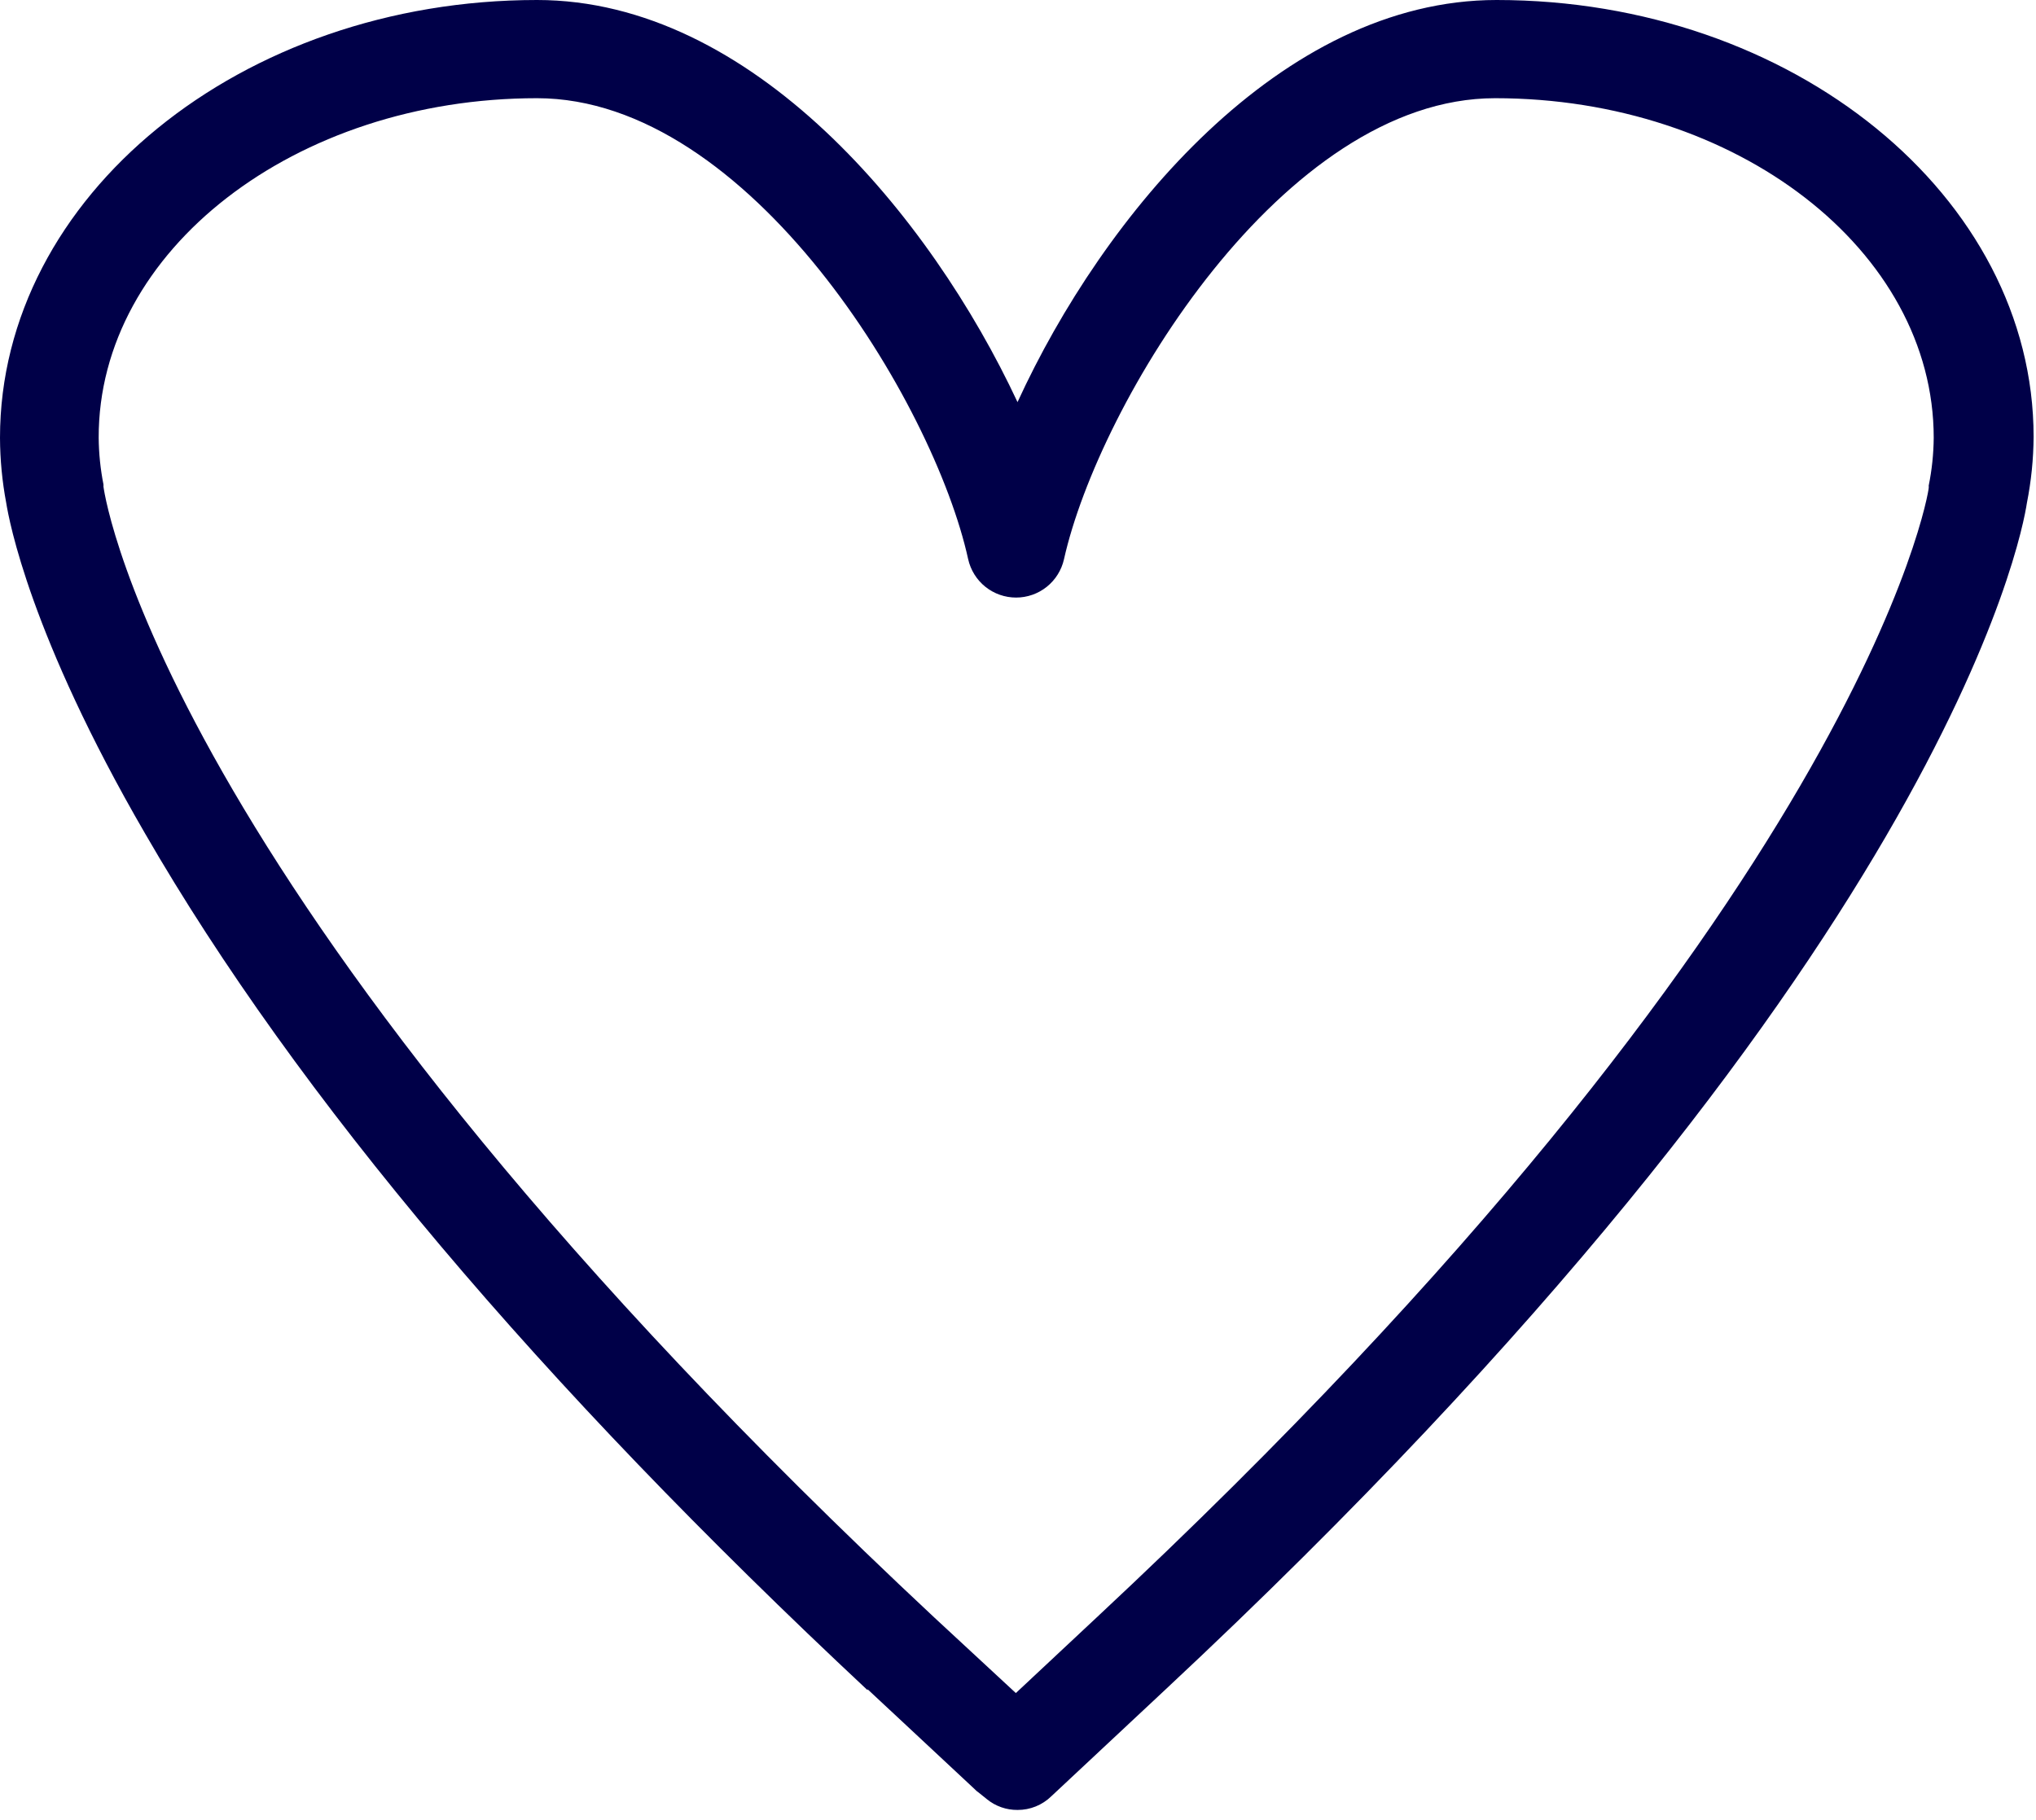 <svg width="85" height="76" viewBox="0 0 85 76" fill="none" xmlns="http://www.w3.org/2000/svg">
<path d="M36.22 70.53L40.71 74.72C40.749 74.762 40.792 74.799 40.84 74.83L41.2 75.12C41.561 75.415 42.014 75.574 42.48 75.57C43.007 75.573 43.513 75.368 43.89 75L48.67 70.53C81.1 40.24 84.41 22.4 84.62 21C84.8 20.091 84.894 19.167 84.9 18.24C84.9 8.2 74.84 0 62.48 0C53.48 0 46.05 9 42.48 16.79C38.84 9 31.39 0 22.42 0C10.06 0 0 8.2 0 18.28C0.004 19.193 0.091 20.103 0.26 21C0.38 21.74 1.26 26.53 6.05 34.79C12.4 45.79 22.55 57.79 36.22 70.57V70.53ZM22.42 4.1C31.3 4.1 38.99 16.82 40.42 23.35C40.522 23.804 40.776 24.21 41.139 24.501C41.503 24.792 41.955 24.95 42.42 24.95C42.886 24.95 43.337 24.792 43.701 24.501C44.064 24.21 44.318 23.804 44.42 23.35C45.88 16.82 53.57 4.1 62.42 4.1C72.52 4.1 80.73 10.46 80.73 18.28C80.724 18.952 80.654 19.622 80.52 20.28C80.525 20.313 80.525 20.347 80.52 20.38C80.52 20.55 77.77 37.67 45.83 67.49L42.41 70.69L39 67.53C7.09 37.71 4.41 21 4.32 20.32C4.32 20.32 4.32 20.26 4.32 20.23C4.193 19.588 4.126 18.935 4.12 18.28C4.1 10.46 12.32 4.1 22.42 4.1Z" fill="#000048"/>
</svg>
